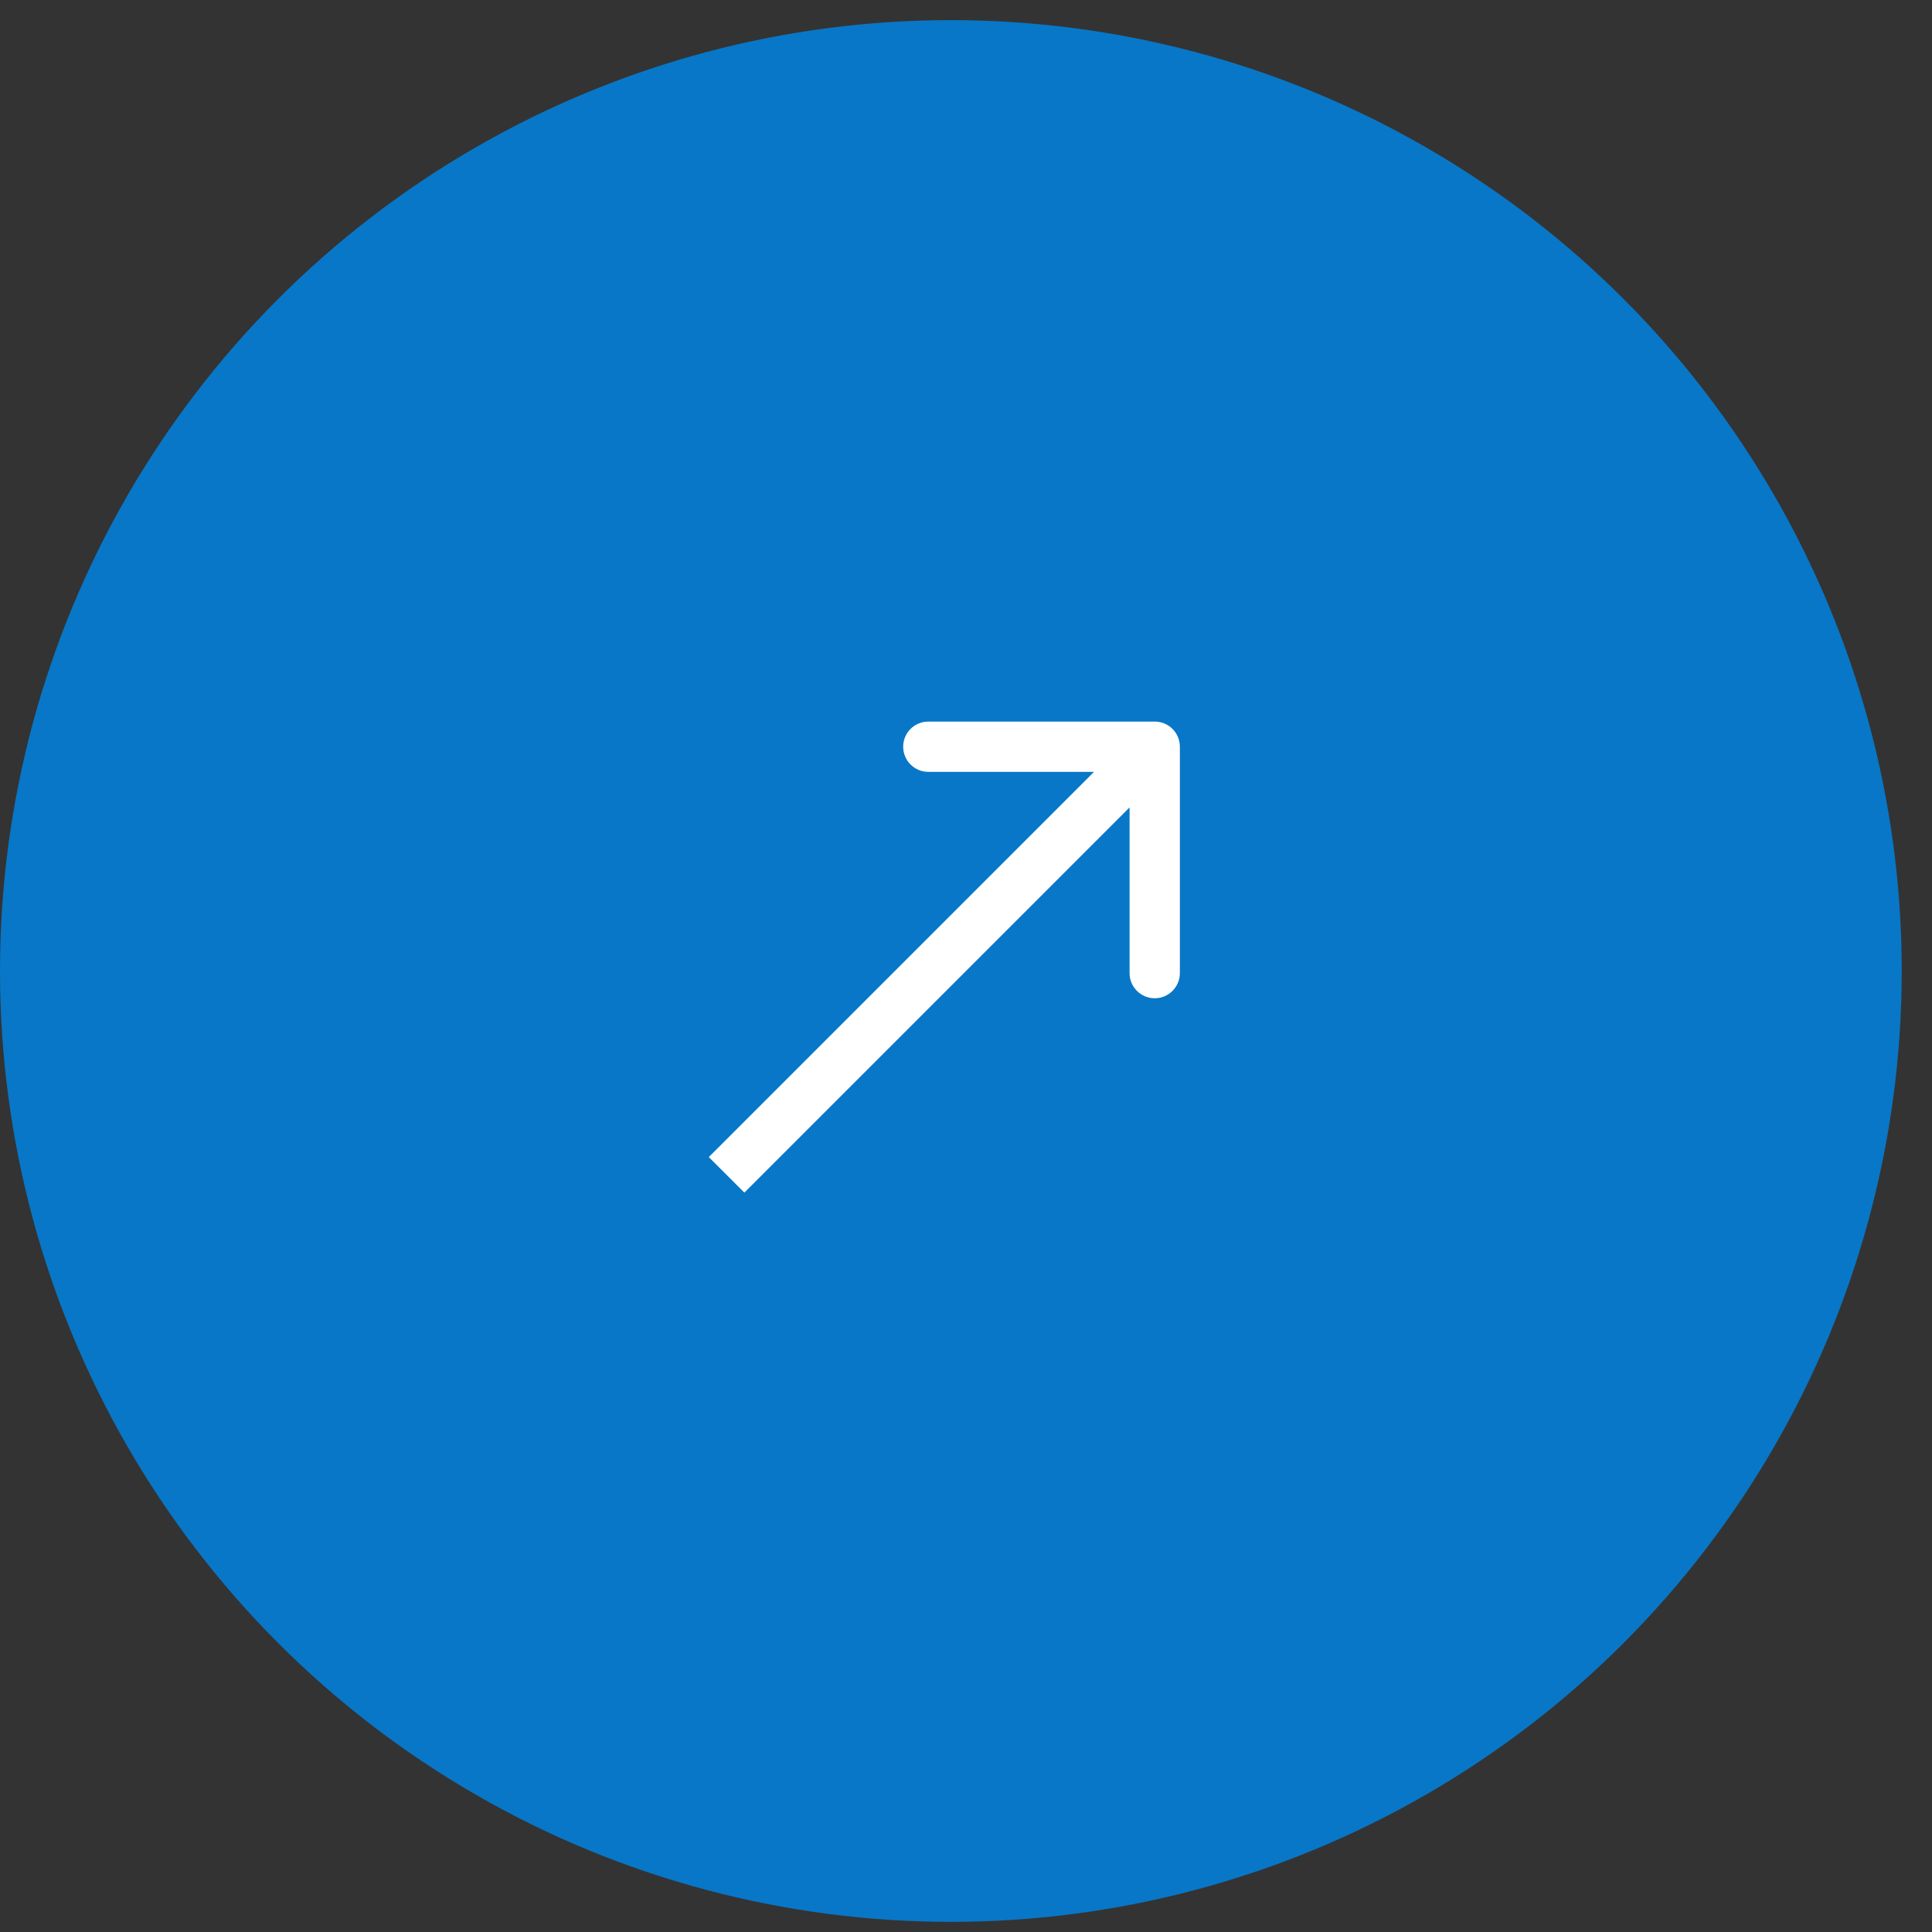 <?xml version="1.0" encoding="UTF-8"?> <svg xmlns="http://www.w3.org/2000/svg" width="60" height="60" viewBox="0 0 60 60" fill="none"><rect x="0" y="0" width="60" height="60" fill="#333333" stroke="none"/><circle cx="29.53" cy="30.155" r="29.53" fill="#0877C7"></circle><path d="M36.642 23.19C36.642 22.758 36.292 22.409 35.861 22.409H28.83C28.398 22.409 28.049 22.758 28.049 23.19C28.049 23.621 28.398 23.971 28.83 23.971H35.08V30.221C35.08 30.652 35.43 31.002 35.861 31.002C36.292 31.002 36.642 30.652 36.642 30.221V23.19ZM23.117 37.038L36.413 23.742L35.309 22.637L22.012 35.934L23.117 37.038Z" fill="white"></path></svg> 